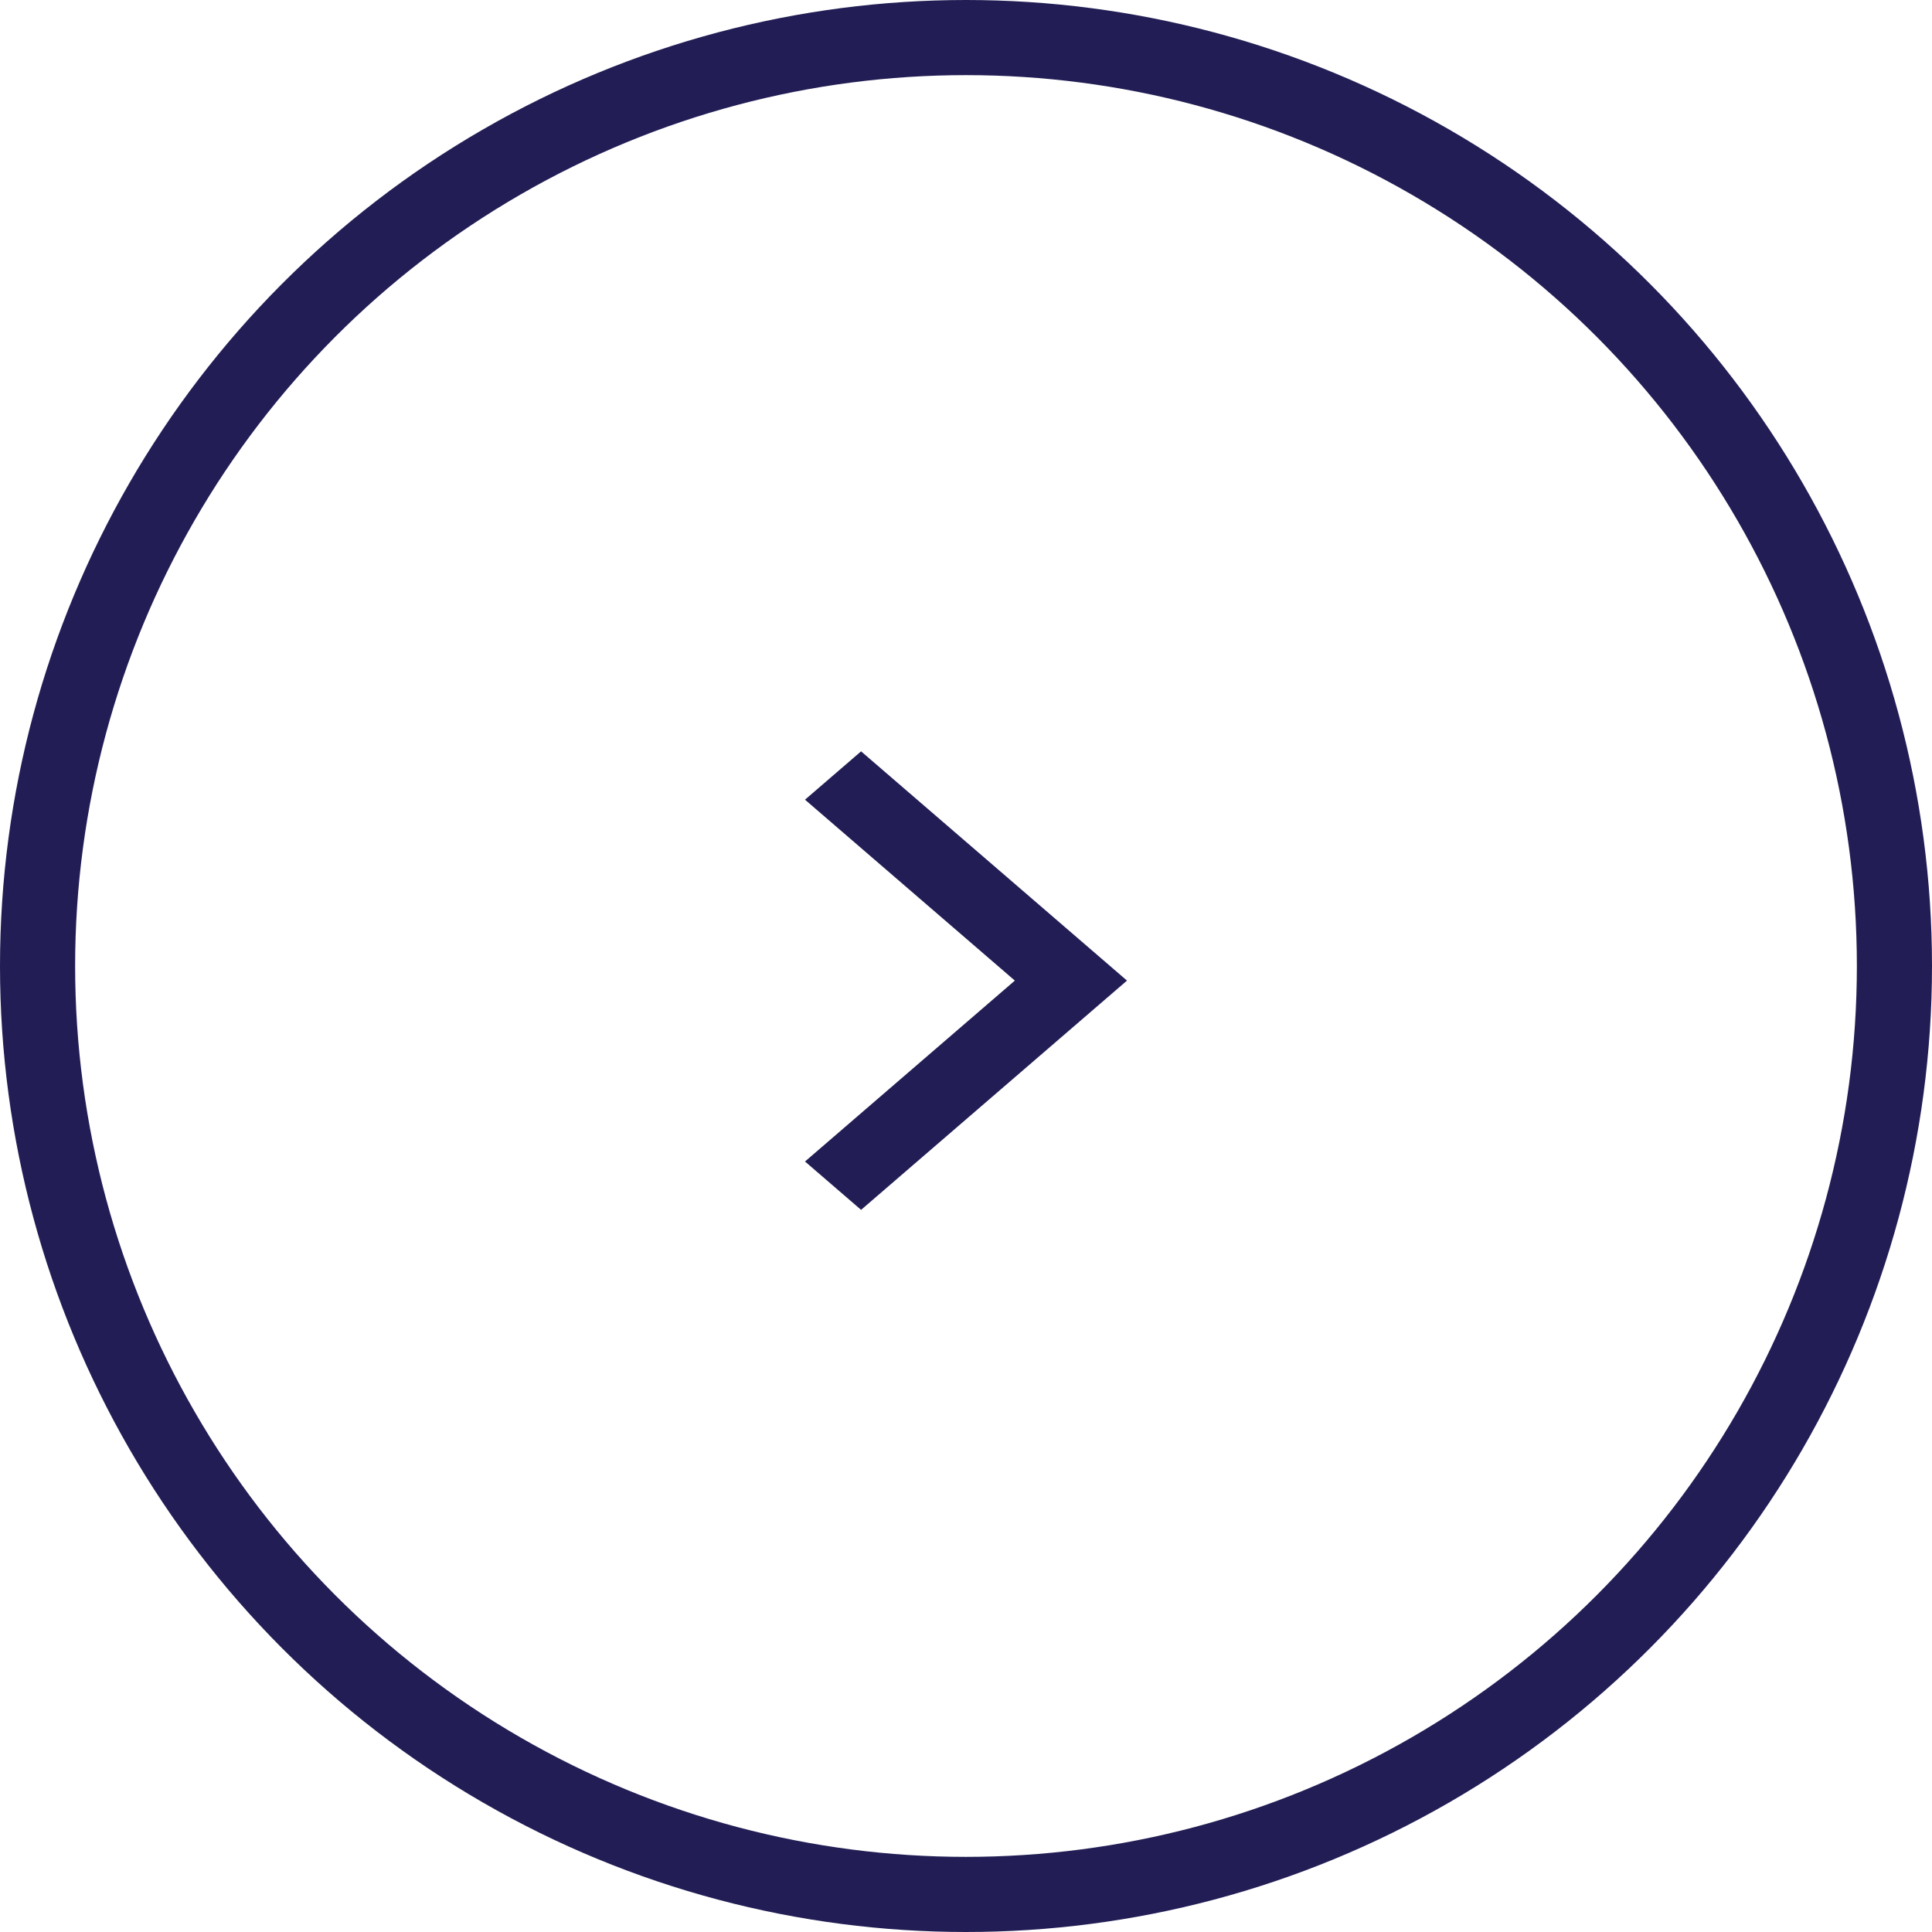 <svg width="36" height="36" viewBox="0 0 36 36" fill="none" xmlns="http://www.w3.org/2000/svg">
<circle cx="18" cy="18" r="17.3" stroke="#221E55" stroke-width="1.4"/>
<path fill-rule="evenodd" clip-rule="evenodd" d="M16.045 22.544L15 21.643L18.91 18.272L15 14.901L16.045 14L21 18.272L16.045 22.544Z" fill="#221E55"/>
</svg>
